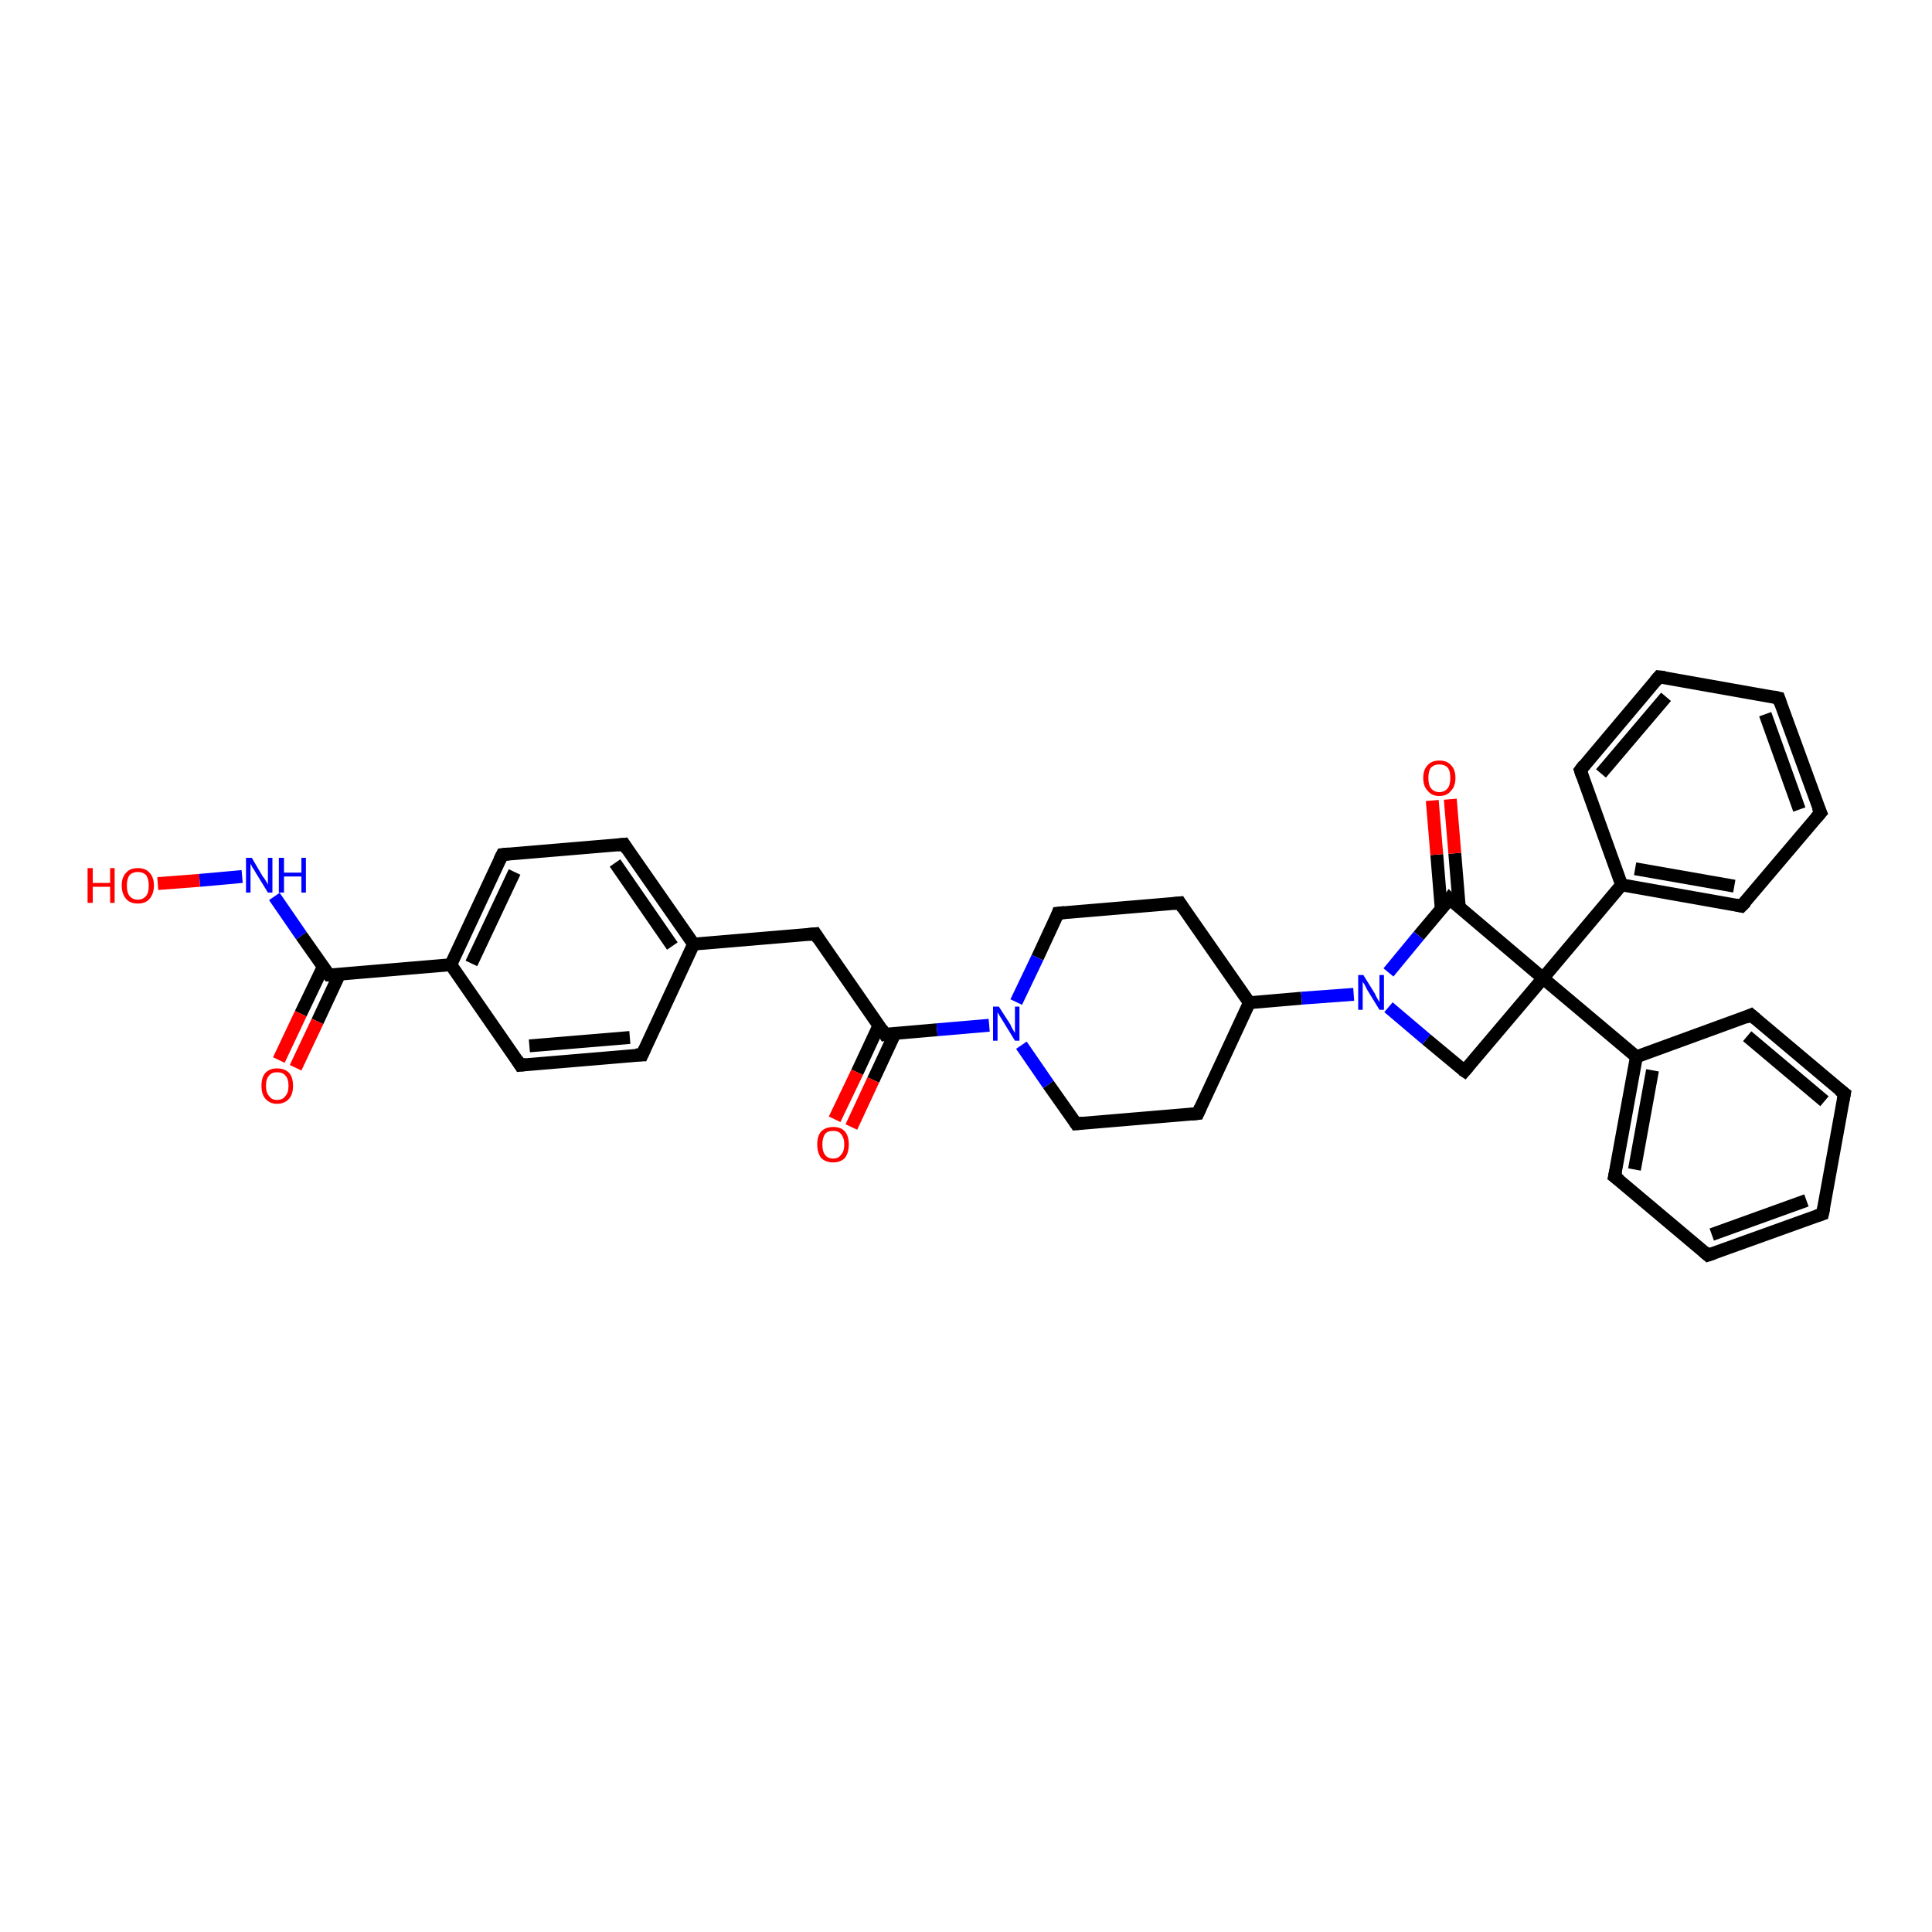 <?xml version='1.0' encoding='iso-8859-1'?>
<svg version='1.1' baseProfile='full'
              xmlns='http://www.w3.org/2000/svg'
                      xmlns:rdkit='http://www.rdkit.org/xml'
                      xmlns:xlink='http://www.w3.org/1999/xlink'
                  xml:space='preserve'
width='300px' height='300px' viewBox='0 0 300 300'>
<!-- END OF HEADER -->
<rect style='opacity:1.0;fill:#FFFFFF;stroke:none' width='300.0' height='300.0' x='0.0' y='0.0'> </rect>
<path class='bond-0 atom-0 atom-1' d='M 24.5,137.2 L 31.0,136.7' style='fill:none;fill-rule:evenodd;stroke:#FF0000;stroke-width:2.0px;stroke-linecap:butt;stroke-linejoin:miter;stroke-opacity:1' />
<path class='bond-0 atom-0 atom-1' d='M 31.0,136.7 L 37.6,136.1' style='fill:none;fill-rule:evenodd;stroke:#0000FF;stroke-width:2.0px;stroke-linecap:butt;stroke-linejoin:miter;stroke-opacity:1' />
<path class='bond-1 atom-1 atom-2' d='M 42.6,139.2 L 46.8,145.3' style='fill:none;fill-rule:evenodd;stroke:#0000FF;stroke-width:2.0px;stroke-linecap:butt;stroke-linejoin:miter;stroke-opacity:1' />
<path class='bond-1 atom-1 atom-2' d='M 46.8,145.3 L 51.1,151.4' style='fill:none;fill-rule:evenodd;stroke:#000000;stroke-width:2.0px;stroke-linecap:butt;stroke-linejoin:miter;stroke-opacity:1' />
<path class='bond-2 atom-2 atom-3' d='M 50.2,150.1 L 46.7,157.4' style='fill:none;fill-rule:evenodd;stroke:#000000;stroke-width:2.0px;stroke-linecap:butt;stroke-linejoin:miter;stroke-opacity:1' />
<path class='bond-2 atom-2 atom-3' d='M 46.7,157.4 L 43.3,164.6' style='fill:none;fill-rule:evenodd;stroke:#FF0000;stroke-width:2.0px;stroke-linecap:butt;stroke-linejoin:miter;stroke-opacity:1' />
<path class='bond-2 atom-2 atom-3' d='M 52.7,151.3 L 49.3,158.6' style='fill:none;fill-rule:evenodd;stroke:#000000;stroke-width:2.0px;stroke-linecap:butt;stroke-linejoin:miter;stroke-opacity:1' />
<path class='bond-2 atom-2 atom-3' d='M 49.3,158.6 L 45.9,165.8' style='fill:none;fill-rule:evenodd;stroke:#FF0000;stroke-width:2.0px;stroke-linecap:butt;stroke-linejoin:miter;stroke-opacity:1' />
<path class='bond-3 atom-2 atom-4' d='M 51.1,151.4 L 70.0,149.8' style='fill:none;fill-rule:evenodd;stroke:#000000;stroke-width:2.0px;stroke-linecap:butt;stroke-linejoin:miter;stroke-opacity:1' />
<path class='bond-4 atom-4 atom-5' d='M 70.0,149.8 L 78.0,132.7' style='fill:none;fill-rule:evenodd;stroke:#000000;stroke-width:2.0px;stroke-linecap:butt;stroke-linejoin:miter;stroke-opacity:1' />
<path class='bond-4 atom-4 atom-5' d='M 73.2,149.6 L 79.9,135.4' style='fill:none;fill-rule:evenodd;stroke:#000000;stroke-width:2.0px;stroke-linecap:butt;stroke-linejoin:miter;stroke-opacity:1' />
<path class='bond-5 atom-5 atom-6' d='M 78.0,132.7 L 96.9,131.1' style='fill:none;fill-rule:evenodd;stroke:#000000;stroke-width:2.0px;stroke-linecap:butt;stroke-linejoin:miter;stroke-opacity:1' />
<path class='bond-6 atom-6 atom-7' d='M 96.9,131.1 L 107.7,146.6' style='fill:none;fill-rule:evenodd;stroke:#000000;stroke-width:2.0px;stroke-linecap:butt;stroke-linejoin:miter;stroke-opacity:1' />
<path class='bond-6 atom-6 atom-7' d='M 95.5,134.0 L 104.4,146.9' style='fill:none;fill-rule:evenodd;stroke:#000000;stroke-width:2.0px;stroke-linecap:butt;stroke-linejoin:miter;stroke-opacity:1' />
<path class='bond-7 atom-7 atom-8' d='M 107.7,146.6 L 126.6,145.0' style='fill:none;fill-rule:evenodd;stroke:#000000;stroke-width:2.0px;stroke-linecap:butt;stroke-linejoin:miter;stroke-opacity:1' />
<path class='bond-8 atom-8 atom-9' d='M 126.6,145.0 L 137.4,160.6' style='fill:none;fill-rule:evenodd;stroke:#000000;stroke-width:2.0px;stroke-linecap:butt;stroke-linejoin:miter;stroke-opacity:1' />
<path class='bond-9 atom-9 atom-10' d='M 136.5,159.2 L 133.1,166.5' style='fill:none;fill-rule:evenodd;stroke:#000000;stroke-width:2.0px;stroke-linecap:butt;stroke-linejoin:miter;stroke-opacity:1' />
<path class='bond-9 atom-9 atom-10' d='M 133.1,166.5 L 129.6,173.8' style='fill:none;fill-rule:evenodd;stroke:#FF0000;stroke-width:2.0px;stroke-linecap:butt;stroke-linejoin:miter;stroke-opacity:1' />
<path class='bond-9 atom-9 atom-10' d='M 139.0,160.4 L 135.6,167.7' style='fill:none;fill-rule:evenodd;stroke:#000000;stroke-width:2.0px;stroke-linecap:butt;stroke-linejoin:miter;stroke-opacity:1' />
<path class='bond-9 atom-9 atom-10' d='M 135.6,167.7 L 132.2,175.0' style='fill:none;fill-rule:evenodd;stroke:#FF0000;stroke-width:2.0px;stroke-linecap:butt;stroke-linejoin:miter;stroke-opacity:1' />
<path class='bond-10 atom-9 atom-11' d='M 137.4,160.6 L 145.5,159.9' style='fill:none;fill-rule:evenodd;stroke:#000000;stroke-width:2.0px;stroke-linecap:butt;stroke-linejoin:miter;stroke-opacity:1' />
<path class='bond-10 atom-9 atom-11' d='M 145.5,159.9 L 153.6,159.2' style='fill:none;fill-rule:evenodd;stroke:#0000FF;stroke-width:2.0px;stroke-linecap:butt;stroke-linejoin:miter;stroke-opacity:1' />
<path class='bond-11 atom-11 atom-12' d='M 158.6,162.3 L 162.8,168.4' style='fill:none;fill-rule:evenodd;stroke:#0000FF;stroke-width:2.0px;stroke-linecap:butt;stroke-linejoin:miter;stroke-opacity:1' />
<path class='bond-11 atom-11 atom-12' d='M 162.8,168.4 L 167.1,174.5' style='fill:none;fill-rule:evenodd;stroke:#000000;stroke-width:2.0px;stroke-linecap:butt;stroke-linejoin:miter;stroke-opacity:1' />
<path class='bond-12 atom-12 atom-13' d='M 167.1,174.5 L 186.0,172.9' style='fill:none;fill-rule:evenodd;stroke:#000000;stroke-width:2.0px;stroke-linecap:butt;stroke-linejoin:miter;stroke-opacity:1' />
<path class='bond-13 atom-13 atom-14' d='M 186.0,172.9 L 194.0,155.7' style='fill:none;fill-rule:evenodd;stroke:#000000;stroke-width:2.0px;stroke-linecap:butt;stroke-linejoin:miter;stroke-opacity:1' />
<path class='bond-14 atom-14 atom-15' d='M 194.0,155.7 L 183.2,140.2' style='fill:none;fill-rule:evenodd;stroke:#000000;stroke-width:2.0px;stroke-linecap:butt;stroke-linejoin:miter;stroke-opacity:1' />
<path class='bond-15 atom-15 atom-16' d='M 183.2,140.2 L 164.3,141.8' style='fill:none;fill-rule:evenodd;stroke:#000000;stroke-width:2.0px;stroke-linecap:butt;stroke-linejoin:miter;stroke-opacity:1' />
<path class='bond-16 atom-14 atom-17' d='M 194.0,155.7 L 202.1,155.0' style='fill:none;fill-rule:evenodd;stroke:#000000;stroke-width:2.0px;stroke-linecap:butt;stroke-linejoin:miter;stroke-opacity:1' />
<path class='bond-16 atom-14 atom-17' d='M 202.1,155.0 L 210.2,154.4' style='fill:none;fill-rule:evenodd;stroke:#0000FF;stroke-width:2.0px;stroke-linecap:butt;stroke-linejoin:miter;stroke-opacity:1' />
<path class='bond-17 atom-17 atom-18' d='M 215.6,156.4 L 221.5,161.4' style='fill:none;fill-rule:evenodd;stroke:#0000FF;stroke-width:2.0px;stroke-linecap:butt;stroke-linejoin:miter;stroke-opacity:1' />
<path class='bond-17 atom-17 atom-18' d='M 221.5,161.4 L 227.4,166.3' style='fill:none;fill-rule:evenodd;stroke:#000000;stroke-width:2.0px;stroke-linecap:butt;stroke-linejoin:miter;stroke-opacity:1' />
<path class='bond-18 atom-18 atom-19' d='M 227.4,166.3 L 239.6,151.9' style='fill:none;fill-rule:evenodd;stroke:#000000;stroke-width:2.0px;stroke-linecap:butt;stroke-linejoin:miter;stroke-opacity:1' />
<path class='bond-19 atom-19 atom-20' d='M 239.6,151.9 L 225.1,139.6' style='fill:none;fill-rule:evenodd;stroke:#000000;stroke-width:2.0px;stroke-linecap:butt;stroke-linejoin:miter;stroke-opacity:1' />
<path class='bond-20 atom-20 atom-21' d='M 226.6,140.9 L 225.9,132.5' style='fill:none;fill-rule:evenodd;stroke:#000000;stroke-width:2.0px;stroke-linecap:butt;stroke-linejoin:miter;stroke-opacity:1' />
<path class='bond-20 atom-20 atom-21' d='M 225.9,132.5 L 225.2,124.1' style='fill:none;fill-rule:evenodd;stroke:#FF0000;stroke-width:2.0px;stroke-linecap:butt;stroke-linejoin:miter;stroke-opacity:1' />
<path class='bond-20 atom-20 atom-21' d='M 223.8,141.2 L 223.1,132.7' style='fill:none;fill-rule:evenodd;stroke:#000000;stroke-width:2.0px;stroke-linecap:butt;stroke-linejoin:miter;stroke-opacity:1' />
<path class='bond-20 atom-20 atom-21' d='M 223.1,132.7 L 222.4,124.3' style='fill:none;fill-rule:evenodd;stroke:#FF0000;stroke-width:2.0px;stroke-linecap:butt;stroke-linejoin:miter;stroke-opacity:1' />
<path class='bond-21 atom-19 atom-22' d='M 239.6,151.9 L 251.8,137.4' style='fill:none;fill-rule:evenodd;stroke:#000000;stroke-width:2.0px;stroke-linecap:butt;stroke-linejoin:miter;stroke-opacity:1' />
<path class='bond-22 atom-22 atom-23' d='M 251.8,137.4 L 270.4,140.7' style='fill:none;fill-rule:evenodd;stroke:#000000;stroke-width:2.0px;stroke-linecap:butt;stroke-linejoin:miter;stroke-opacity:1' />
<path class='bond-22 atom-22 atom-23' d='M 253.9,134.9 L 269.3,137.6' style='fill:none;fill-rule:evenodd;stroke:#000000;stroke-width:2.0px;stroke-linecap:butt;stroke-linejoin:miter;stroke-opacity:1' />
<path class='bond-23 atom-23 atom-24' d='M 270.4,140.7 L 282.7,126.2' style='fill:none;fill-rule:evenodd;stroke:#000000;stroke-width:2.0px;stroke-linecap:butt;stroke-linejoin:miter;stroke-opacity:1' />
<path class='bond-24 atom-24 atom-25' d='M 282.7,126.2 L 276.2,108.4' style='fill:none;fill-rule:evenodd;stroke:#000000;stroke-width:2.0px;stroke-linecap:butt;stroke-linejoin:miter;stroke-opacity:1' />
<path class='bond-24 atom-24 atom-25' d='M 279.4,125.7 L 274.1,110.9' style='fill:none;fill-rule:evenodd;stroke:#000000;stroke-width:2.0px;stroke-linecap:butt;stroke-linejoin:miter;stroke-opacity:1' />
<path class='bond-25 atom-25 atom-26' d='M 276.2,108.4 L 257.6,105.1' style='fill:none;fill-rule:evenodd;stroke:#000000;stroke-width:2.0px;stroke-linecap:butt;stroke-linejoin:miter;stroke-opacity:1' />
<path class='bond-26 atom-26 atom-27' d='M 257.6,105.1 L 245.4,119.6' style='fill:none;fill-rule:evenodd;stroke:#000000;stroke-width:2.0px;stroke-linecap:butt;stroke-linejoin:miter;stroke-opacity:1' />
<path class='bond-26 atom-26 atom-27' d='M 258.7,108.2 L 248.6,120.1' style='fill:none;fill-rule:evenodd;stroke:#000000;stroke-width:2.0px;stroke-linecap:butt;stroke-linejoin:miter;stroke-opacity:1' />
<path class='bond-27 atom-19 atom-28' d='M 239.6,151.9 L 254.1,164.1' style='fill:none;fill-rule:evenodd;stroke:#000000;stroke-width:2.0px;stroke-linecap:butt;stroke-linejoin:miter;stroke-opacity:1' />
<path class='bond-28 atom-28 atom-29' d='M 254.1,164.1 L 250.7,182.7' style='fill:none;fill-rule:evenodd;stroke:#000000;stroke-width:2.0px;stroke-linecap:butt;stroke-linejoin:miter;stroke-opacity:1' />
<path class='bond-28 atom-28 atom-29' d='M 256.6,166.2 L 253.8,181.6' style='fill:none;fill-rule:evenodd;stroke:#000000;stroke-width:2.0px;stroke-linecap:butt;stroke-linejoin:miter;stroke-opacity:1' />
<path class='bond-29 atom-29 atom-30' d='M 250.7,182.7 L 265.2,194.9' style='fill:none;fill-rule:evenodd;stroke:#000000;stroke-width:2.0px;stroke-linecap:butt;stroke-linejoin:miter;stroke-opacity:1' />
<path class='bond-30 atom-30 atom-31' d='M 265.2,194.9 L 283.0,188.5' style='fill:none;fill-rule:evenodd;stroke:#000000;stroke-width:2.0px;stroke-linecap:butt;stroke-linejoin:miter;stroke-opacity:1' />
<path class='bond-30 atom-30 atom-31' d='M 265.8,191.7 L 280.5,186.4' style='fill:none;fill-rule:evenodd;stroke:#000000;stroke-width:2.0px;stroke-linecap:butt;stroke-linejoin:miter;stroke-opacity:1' />
<path class='bond-31 atom-31 atom-32' d='M 283.0,188.5 L 286.4,169.8' style='fill:none;fill-rule:evenodd;stroke:#000000;stroke-width:2.0px;stroke-linecap:butt;stroke-linejoin:miter;stroke-opacity:1' />
<path class='bond-32 atom-32 atom-33' d='M 286.4,169.8 L 271.9,157.6' style='fill:none;fill-rule:evenodd;stroke:#000000;stroke-width:2.0px;stroke-linecap:butt;stroke-linejoin:miter;stroke-opacity:1' />
<path class='bond-32 atom-32 atom-33' d='M 283.3,171.0 L 271.3,160.9' style='fill:none;fill-rule:evenodd;stroke:#000000;stroke-width:2.0px;stroke-linecap:butt;stroke-linejoin:miter;stroke-opacity:1' />
<path class='bond-33 atom-7 atom-34' d='M 107.7,146.6 L 99.7,163.8' style='fill:none;fill-rule:evenodd;stroke:#000000;stroke-width:2.0px;stroke-linecap:butt;stroke-linejoin:miter;stroke-opacity:1' />
<path class='bond-34 atom-34 atom-35' d='M 99.7,163.8 L 80.8,165.4' style='fill:none;fill-rule:evenodd;stroke:#000000;stroke-width:2.0px;stroke-linecap:butt;stroke-linejoin:miter;stroke-opacity:1' />
<path class='bond-34 atom-34 atom-35' d='M 97.8,161.1 L 82.2,162.4' style='fill:none;fill-rule:evenodd;stroke:#000000;stroke-width:2.0px;stroke-linecap:butt;stroke-linejoin:miter;stroke-opacity:1' />
<path class='bond-35 atom-35 atom-4' d='M 80.8,165.4 L 70.0,149.8' style='fill:none;fill-rule:evenodd;stroke:#000000;stroke-width:2.0px;stroke-linecap:butt;stroke-linejoin:miter;stroke-opacity:1' />
<path class='bond-36 atom-16 atom-11' d='M 164.3,141.8 L 161.1,148.7' style='fill:none;fill-rule:evenodd;stroke:#000000;stroke-width:2.0px;stroke-linecap:butt;stroke-linejoin:miter;stroke-opacity:1' />
<path class='bond-36 atom-16 atom-11' d='M 161.1,148.7 L 157.8,155.6' style='fill:none;fill-rule:evenodd;stroke:#0000FF;stroke-width:2.0px;stroke-linecap:butt;stroke-linejoin:miter;stroke-opacity:1' />
<path class='bond-37 atom-20 atom-17' d='M 225.1,139.6 L 220.3,145.3' style='fill:none;fill-rule:evenodd;stroke:#000000;stroke-width:2.0px;stroke-linecap:butt;stroke-linejoin:miter;stroke-opacity:1' />
<path class='bond-37 atom-20 atom-17' d='M 220.3,145.3 L 215.6,151.0' style='fill:none;fill-rule:evenodd;stroke:#0000FF;stroke-width:2.0px;stroke-linecap:butt;stroke-linejoin:miter;stroke-opacity:1' />
<path class='bond-38 atom-27 atom-22' d='M 245.4,119.6 L 251.8,137.4' style='fill:none;fill-rule:evenodd;stroke:#000000;stroke-width:2.0px;stroke-linecap:butt;stroke-linejoin:miter;stroke-opacity:1' />
<path class='bond-39 atom-33 atom-28' d='M 271.9,157.6 L 254.1,164.1' style='fill:none;fill-rule:evenodd;stroke:#000000;stroke-width:2.0px;stroke-linecap:butt;stroke-linejoin:miter;stroke-opacity:1' />
<path d='M 50.9,151.1 L 51.1,151.4 L 52.0,151.4' style='fill:none;stroke:#000000;stroke-width:2.0px;stroke-linecap:butt;stroke-linejoin:miter;stroke-opacity:1;' />
<path d='M 77.6,133.5 L 78.0,132.7 L 79.0,132.6' style='fill:none;stroke:#000000;stroke-width:2.0px;stroke-linecap:butt;stroke-linejoin:miter;stroke-opacity:1;' />
<path d='M 95.9,131.2 L 96.9,131.1 L 97.4,131.9' style='fill:none;stroke:#000000;stroke-width:2.0px;stroke-linecap:butt;stroke-linejoin:miter;stroke-opacity:1;' />
<path d='M 125.6,145.1 L 126.6,145.0 L 127.1,145.8' style='fill:none;stroke:#000000;stroke-width:2.0px;stroke-linecap:butt;stroke-linejoin:miter;stroke-opacity:1;' />
<path d='M 136.9,159.8 L 137.4,160.6 L 137.8,160.5' style='fill:none;stroke:#000000;stroke-width:2.0px;stroke-linecap:butt;stroke-linejoin:miter;stroke-opacity:1;' />
<path d='M 166.9,174.2 L 167.1,174.5 L 168.1,174.4' style='fill:none;stroke:#000000;stroke-width:2.0px;stroke-linecap:butt;stroke-linejoin:miter;stroke-opacity:1;' />
<path d='M 185.0,173.0 L 186.0,172.9 L 186.4,172.0' style='fill:none;stroke:#000000;stroke-width:2.0px;stroke-linecap:butt;stroke-linejoin:miter;stroke-opacity:1;' />
<path d='M 183.7,141.0 L 183.2,140.2 L 182.3,140.3' style='fill:none;stroke:#000000;stroke-width:2.0px;stroke-linecap:butt;stroke-linejoin:miter;stroke-opacity:1;' />
<path d='M 165.3,141.7 L 164.3,141.8 L 164.2,142.1' style='fill:none;stroke:#000000;stroke-width:2.0px;stroke-linecap:butt;stroke-linejoin:miter;stroke-opacity:1;' />
<path d='M 227.1,166.1 L 227.4,166.3 L 228.0,165.6' style='fill:none;stroke:#000000;stroke-width:2.0px;stroke-linecap:butt;stroke-linejoin:miter;stroke-opacity:1;' />
<path d='M 225.8,140.3 L 225.1,139.6 L 224.9,139.9' style='fill:none;stroke:#000000;stroke-width:2.0px;stroke-linecap:butt;stroke-linejoin:miter;stroke-opacity:1;' />
<path d='M 269.5,140.5 L 270.4,140.7 L 271.1,140.0' style='fill:none;stroke:#000000;stroke-width:2.0px;stroke-linecap:butt;stroke-linejoin:miter;stroke-opacity:1;' />
<path d='M 282.0,127.0 L 282.7,126.2 L 282.3,125.3' style='fill:none;stroke:#000000;stroke-width:2.0px;stroke-linecap:butt;stroke-linejoin:miter;stroke-opacity:1;' />
<path d='M 276.5,109.3 L 276.2,108.4 L 275.3,108.2' style='fill:none;stroke:#000000;stroke-width:2.0px;stroke-linecap:butt;stroke-linejoin:miter;stroke-opacity:1;' />
<path d='M 258.5,105.2 L 257.6,105.1 L 257.0,105.8' style='fill:none;stroke:#000000;stroke-width:2.0px;stroke-linecap:butt;stroke-linejoin:miter;stroke-opacity:1;' />
<path d='M 246.0,118.8 L 245.4,119.6 L 245.7,120.5' style='fill:none;stroke:#000000;stroke-width:2.0px;stroke-linecap:butt;stroke-linejoin:miter;stroke-opacity:1;' />
<path d='M 250.9,181.8 L 250.7,182.7 L 251.5,183.3' style='fill:none;stroke:#000000;stroke-width:2.0px;stroke-linecap:butt;stroke-linejoin:miter;stroke-opacity:1;' />
<path d='M 264.5,194.3 L 265.2,194.9 L 266.1,194.6' style='fill:none;stroke:#000000;stroke-width:2.0px;stroke-linecap:butt;stroke-linejoin:miter;stroke-opacity:1;' />
<path d='M 282.1,188.8 L 283.0,188.5 L 283.2,187.6' style='fill:none;stroke:#000000;stroke-width:2.0px;stroke-linecap:butt;stroke-linejoin:miter;stroke-opacity:1;' />
<path d='M 286.2,170.8 L 286.4,169.8 L 285.6,169.2' style='fill:none;stroke:#000000;stroke-width:2.0px;stroke-linecap:butt;stroke-linejoin:miter;stroke-opacity:1;' />
<path d='M 272.6,158.2 L 271.9,157.6 L 271.0,158.0' style='fill:none;stroke:#000000;stroke-width:2.0px;stroke-linecap:butt;stroke-linejoin:miter;stroke-opacity:1;' />
<path d='M 100.1,162.9 L 99.7,163.8 L 98.7,163.8' style='fill:none;stroke:#000000;stroke-width:2.0px;stroke-linecap:butt;stroke-linejoin:miter;stroke-opacity:1;' />
<path d='M 81.7,165.3 L 80.8,165.4 L 80.3,164.6' style='fill:none;stroke:#000000;stroke-width:2.0px;stroke-linecap:butt;stroke-linejoin:miter;stroke-opacity:1;' />
<path class='atom-0' d='M 13.6 134.8
L 14.4 134.8
L 14.4 137.1
L 17.1 137.1
L 17.1 134.8
L 17.8 134.8
L 17.8 140.2
L 17.1 140.2
L 17.1 137.7
L 14.4 137.7
L 14.4 140.2
L 13.6 140.2
L 13.6 134.8
' fill='#FF0000'/>
<path class='atom-0' d='M 18.9 137.5
Q 18.9 136.2, 19.6 135.5
Q 20.2 134.8, 21.4 134.8
Q 22.6 134.8, 23.2 135.5
Q 23.9 136.2, 23.9 137.5
Q 23.9 138.8, 23.2 139.6
Q 22.6 140.3, 21.4 140.3
Q 20.2 140.3, 19.6 139.6
Q 18.9 138.8, 18.9 137.5
M 21.4 139.7
Q 22.2 139.7, 22.7 139.1
Q 23.1 138.6, 23.1 137.5
Q 23.1 136.5, 22.7 135.9
Q 22.2 135.4, 21.4 135.4
Q 20.6 135.4, 20.1 135.9
Q 19.7 136.5, 19.7 137.5
Q 19.7 138.6, 20.1 139.1
Q 20.6 139.7, 21.4 139.7
' fill='#FF0000'/>
<path class='atom-1' d='M 39.1 133.2
L 40.8 136.1
Q 41.0 136.3, 41.3 136.8
Q 41.6 137.3, 41.6 137.4
L 41.6 133.2
L 42.3 133.2
L 42.3 138.6
L 41.6 138.6
L 39.7 135.5
Q 39.5 135.1, 39.2 134.7
Q 39.0 134.3, 38.9 134.1
L 38.9 138.6
L 38.2 138.6
L 38.2 133.2
L 39.1 133.2
' fill='#0000FF'/>
<path class='atom-1' d='M 43.3 133.2
L 44.1 133.2
L 44.1 135.5
L 46.8 135.5
L 46.8 133.2
L 47.5 133.2
L 47.5 138.6
L 46.8 138.6
L 46.8 136.1
L 44.1 136.1
L 44.1 138.6
L 43.3 138.6
L 43.3 133.2
' fill='#0000FF'/>
<path class='atom-3' d='M 40.6 168.6
Q 40.6 167.3, 41.2 166.6
Q 41.9 165.9, 43.0 165.9
Q 44.2 165.9, 44.9 166.6
Q 45.5 167.3, 45.5 168.6
Q 45.5 169.9, 44.9 170.6
Q 44.2 171.4, 43.0 171.4
Q 41.9 171.4, 41.2 170.6
Q 40.6 169.9, 40.6 168.6
M 43.0 170.8
Q 43.9 170.8, 44.3 170.2
Q 44.8 169.7, 44.8 168.6
Q 44.8 167.5, 44.3 167.0
Q 43.9 166.5, 43.0 166.5
Q 42.2 166.5, 41.8 167.0
Q 41.3 167.5, 41.3 168.6
Q 41.3 169.7, 41.8 170.2
Q 42.2 170.8, 43.0 170.8
' fill='#FF0000'/>
<path class='atom-10' d='M 126.9 177.7
Q 126.9 176.4, 127.5 175.7
Q 128.2 175.0, 129.4 175.0
Q 130.6 175.0, 131.2 175.7
Q 131.8 176.4, 131.8 177.7
Q 131.8 179.0, 131.2 179.8
Q 130.5 180.5, 129.4 180.5
Q 128.2 180.5, 127.5 179.8
Q 126.9 179.0, 126.9 177.7
M 129.4 179.9
Q 130.2 179.9, 130.6 179.3
Q 131.1 178.8, 131.1 177.7
Q 131.1 176.7, 130.6 176.1
Q 130.2 175.6, 129.4 175.6
Q 128.5 175.6, 128.1 176.1
Q 127.7 176.7, 127.7 177.7
Q 127.7 178.8, 128.1 179.3
Q 128.5 179.9, 129.4 179.9
' fill='#FF0000'/>
<path class='atom-11' d='M 155.1 156.3
L 156.9 159.1
Q 157.0 159.4, 157.3 159.9
Q 157.6 160.4, 157.6 160.4
L 157.6 156.3
L 158.3 156.3
L 158.3 161.6
L 157.6 161.6
L 155.7 158.5
Q 155.5 158.2, 155.2 157.7
Q 155.0 157.3, 154.9 157.2
L 154.9 161.6
L 154.2 161.6
L 154.2 156.3
L 155.1 156.3
' fill='#0000FF'/>
<path class='atom-17' d='M 211.7 151.4
L 213.5 154.3
Q 213.6 154.6, 213.9 155.1
Q 214.2 155.6, 214.2 155.6
L 214.2 151.4
L 214.9 151.4
L 214.9 156.8
L 214.2 156.8
L 212.3 153.7
Q 212.1 153.3, 211.9 152.9
Q 211.6 152.5, 211.6 152.4
L 211.6 156.8
L 210.9 156.8
L 210.9 151.4
L 211.7 151.4
' fill='#0000FF'/>
<path class='atom-21' d='M 221.0 120.8
Q 221.0 119.5, 221.7 118.8
Q 222.3 118.1, 223.5 118.1
Q 224.7 118.1, 225.3 118.8
Q 226.0 119.5, 226.0 120.8
Q 226.0 122.1, 225.3 122.8
Q 224.7 123.6, 223.5 123.6
Q 222.3 123.6, 221.7 122.8
Q 221.0 122.1, 221.0 120.8
M 223.5 123.0
Q 224.3 123.0, 224.8 122.4
Q 225.2 121.9, 225.2 120.8
Q 225.2 119.7, 224.8 119.2
Q 224.3 118.7, 223.5 118.7
Q 222.7 118.7, 222.2 119.2
Q 221.8 119.7, 221.8 120.8
Q 221.8 121.9, 222.2 122.4
Q 222.7 123.0, 223.5 123.0
' fill='#FF0000'/>
</svg>
